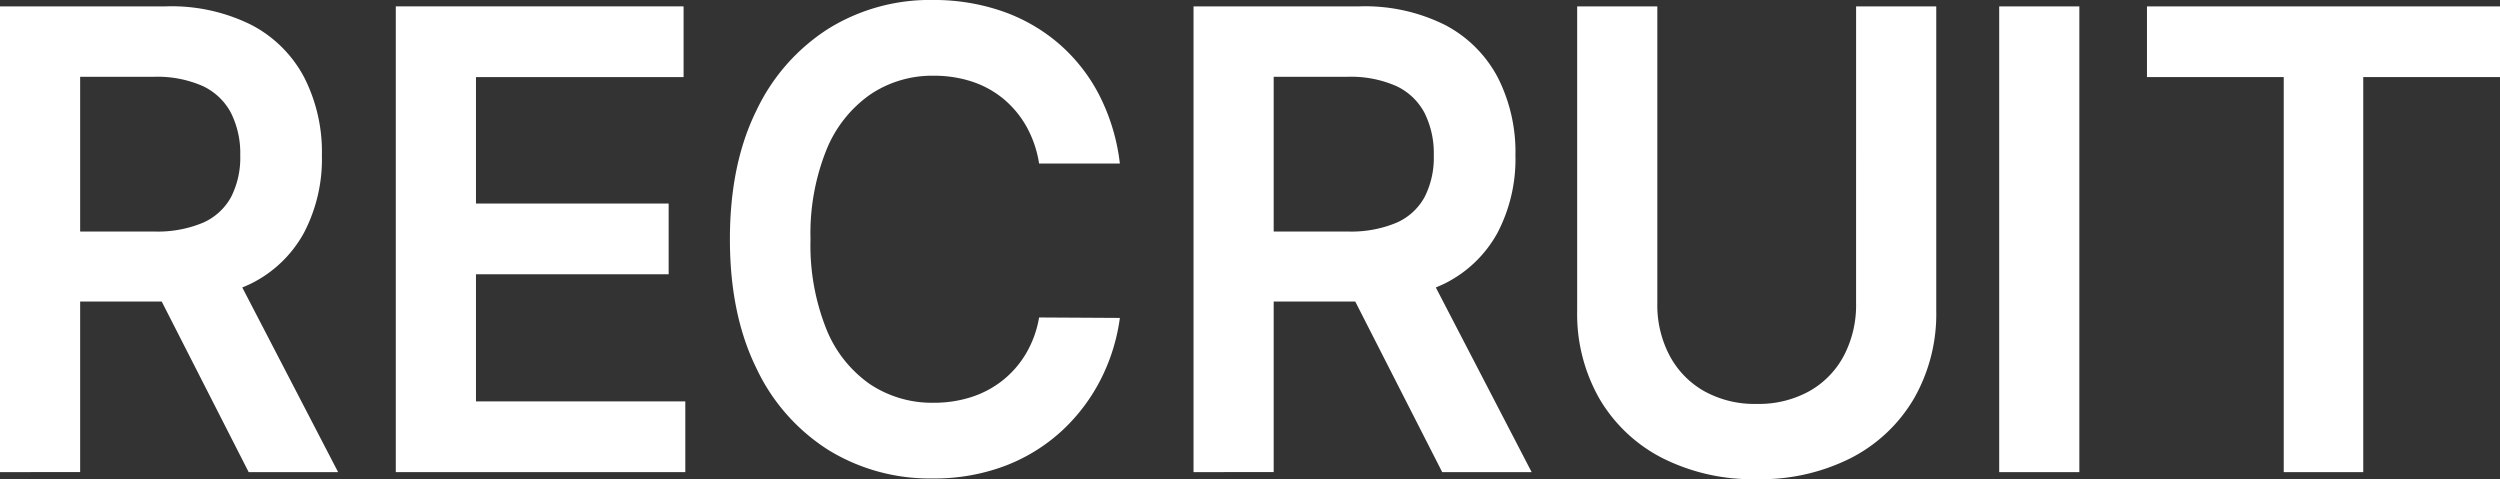 <svg xmlns="http://www.w3.org/2000/svg" width="365.207" height="70" viewBox="0 0 365.207 70">
  <rect x="0" y="0" width="365.207" height="70" fill="#333333" stroke="none"/>
  <g id="ttl_recruit" transform="translate(-428.839 262.817)">
    <path id="パス_17119" data-name="パス 17119" d="M428.839-194.281V-262.32h24.238a26.169,26.169,0,0,1,12.514,2.724,18.239,18.239,0,0,1,7.672,7.623,24,24,0,0,1,2.6,11.414,23.229,23.229,0,0,1-2.636,11.346,17.826,17.826,0,0,1-7.748,7.408A27.427,27.427,0,0,1,452.92-219.2H435.655V-229.43h15.687a17.159,17.159,0,0,0,7.133-1.278,8.623,8.623,0,0,0,4.118-3.755,12.658,12.658,0,0,0,1.342-6.1,13.141,13.141,0,0,0-1.357-6.2,8.929,8.929,0,0,0-4.135-3.922,16.462,16.462,0,0,0-7.164-1.345H440.548v57.741Zm33.392-30.83,16,30.83H465.167l-15.717-30.83Z" transform="translate(0 0.433)" fill="#fff"/>
    <path id="パス_17120" data-name="パス 17120" d="M459.74-194.281V-262.32h42.04v10.332H471.451v18.472H499.6v10.332H471.451v18.571h30.581v10.332Z" transform="translate(26.918 0.433)" fill="#fff"/>
    <path id="パス_17121" data-name="パス 17121" d="M542.792-238.93h-11.8a16.1,16.1,0,0,0-1.862-5.432,14.49,14.49,0,0,0-3.375-4.038,14.1,14.1,0,0,0-4.594-2.507,17.642,17.642,0,0,0-5.538-.848,16.189,16.189,0,0,0-9.342,2.775,18.209,18.209,0,0,0-6.375,8.107,32.738,32.738,0,0,0-2.305,13.006,32.96,32.96,0,0,0,2.32,13.139,17.934,17.934,0,0,0,6.377,8.04,16.343,16.343,0,0,0,9.294,2.707,17.751,17.751,0,0,0,5.445-.814,14.551,14.551,0,0,0,4.575-2.408,14.323,14.323,0,0,0,3.441-3.922,15.459,15.459,0,0,0,1.94-5.316l11.8.067a27.991,27.991,0,0,1-2.855,9.1,26.757,26.757,0,0,1-5.729,7.492,25.709,25.709,0,0,1-8.268,5.048,29.215,29.215,0,0,1-10.51,1.811,28.236,28.236,0,0,1-15.212-4.154,28.444,28.444,0,0,1-10.544-11.992q-3.851-7.842-3.849-18.8,0-11,3.881-18.822a28.7,28.7,0,0,1,10.574-11.977,28.13,28.13,0,0,1,15.15-4.152,30.648,30.648,0,0,1,10.037,1.594,25.48,25.48,0,0,1,8.268,4.668,25.133,25.133,0,0,1,5.98,7.507A29.382,29.382,0,0,1,542.792-238.93Z" transform="translate(49.64 0)" fill="#fff"/>
    <path id="パス_17122" data-name="パス 17122" d="M522.022-194.281V-262.32h24.24a26.179,26.179,0,0,1,12.514,2.724,18.245,18.245,0,0,1,7.67,7.623,24,24,0,0,1,2.6,11.414,23.229,23.229,0,0,1-2.635,11.346,17.84,17.84,0,0,1-7.75,7.408A27.427,27.427,0,0,1,546.1-219.2H528.84V-229.43h15.685a17.147,17.147,0,0,0,7.133-1.278,8.615,8.615,0,0,0,4.118-3.755,12.659,12.659,0,0,0,1.342-6.1,13.142,13.142,0,0,0-1.357-6.2,8.928,8.928,0,0,0-4.135-3.922,16.461,16.461,0,0,0-7.164-1.345H533.731v57.741Zm33.392-30.83,16,30.83H558.35l-15.717-30.83Z" transform="translate(81.172 0.433)" fill="#fff"/>
    <path id="パス_17123" data-name="パス 17123" d="M592.72-262.32h11.709v44.452a24.854,24.854,0,0,1-3.267,12.856,22.621,22.621,0,0,1-9.168,8.656A29.2,29.2,0,0,1,578.2-193.25a29.252,29.252,0,0,1-13.822-3.106,22.516,22.516,0,0,1-9.155-8.656,24.954,24.954,0,0,1-3.25-12.856V-262.32h11.709V-218.9a15.773,15.773,0,0,0,1.783,7.576,12.944,12.944,0,0,0,5.035,5.2,15.131,15.131,0,0,0,7.7,1.877,15.226,15.226,0,0,0,7.718-1.877,12.832,12.832,0,0,0,5.033-5.2,15.875,15.875,0,0,0,1.768-7.576Z" transform="translate(107.263 0.433)" fill="#fff"/>
    <path id="パス_17124" data-name="パス 17124" d="M596.631-262.32v68.039H584.922V-262.32Z" transform="translate(135.965 0.433)" fill="#fff"/>
    <path id="パス_17125" data-name="パス 17125" d="M596.459-251.988V-262.32h51.572v10.332H628.053v57.707H616.439v-57.707Z" transform="translate(146.015 0.433)" fill="#fff"/>
  </g>
</svg>
